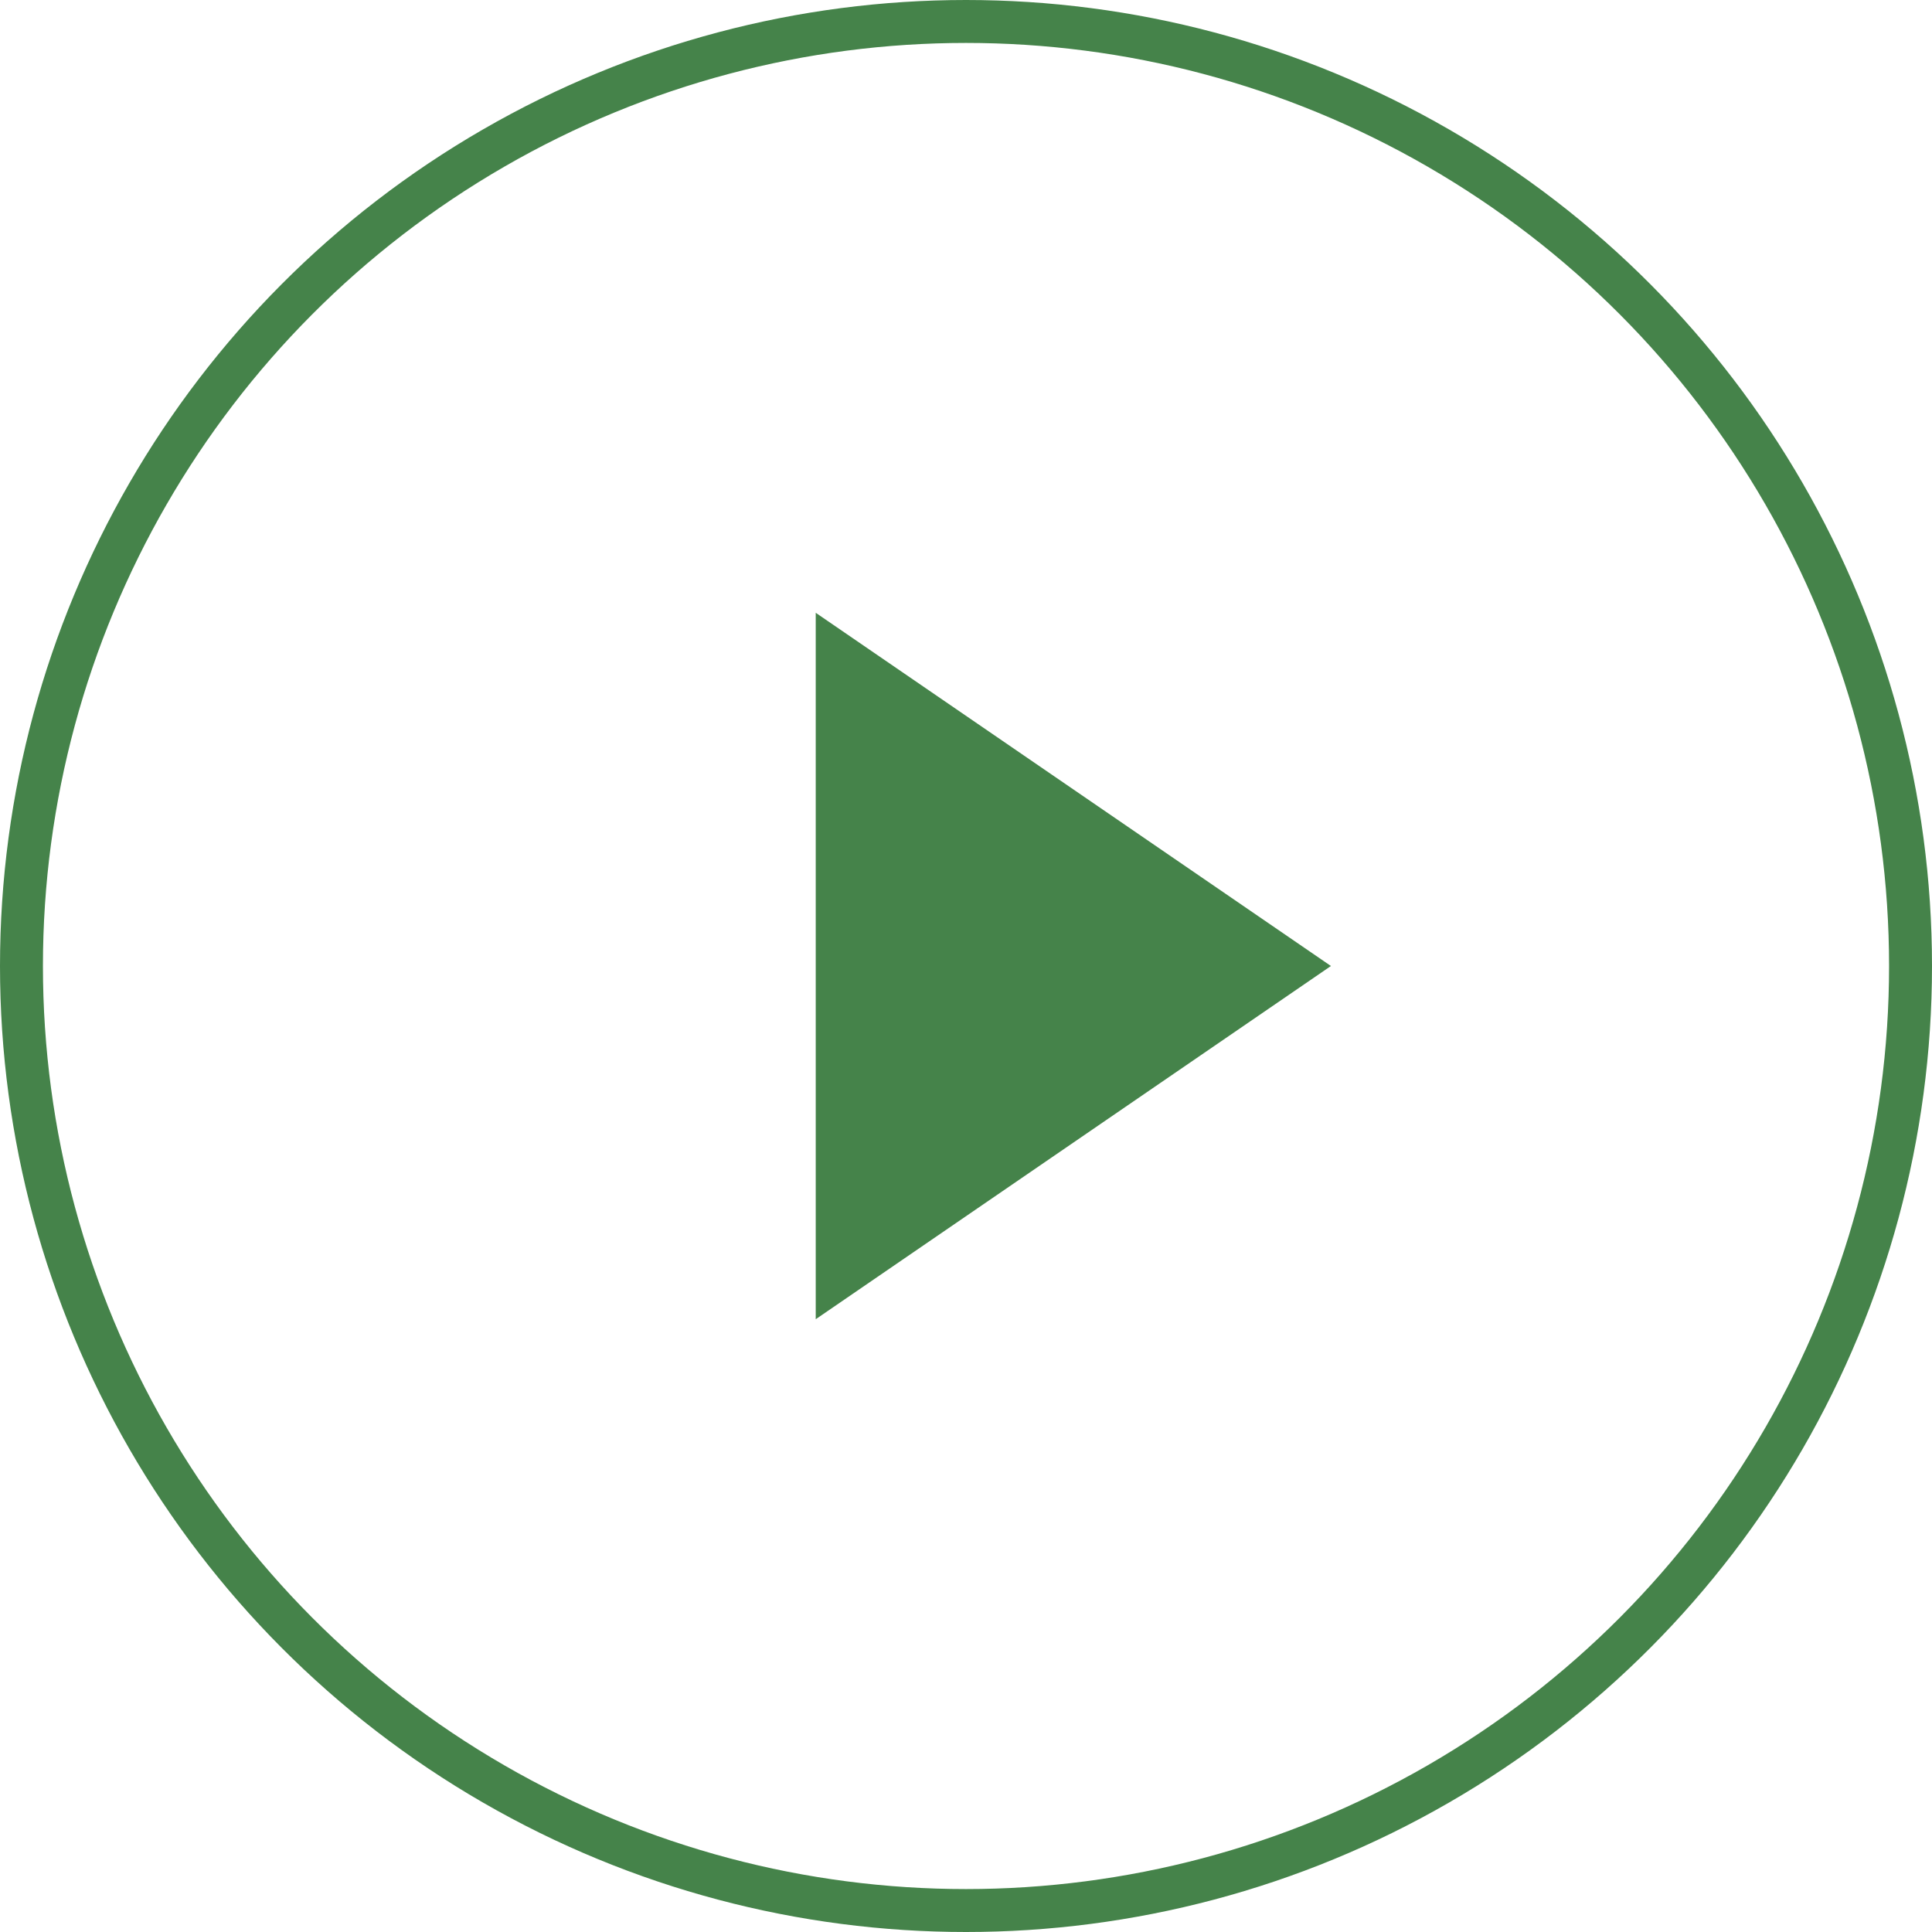 <svg width="45" height="45" viewBox="0 0 45 45" fill="none" xmlns="http://www.w3.org/2000/svg">
<circle cx="22.5" cy="22.5" r="22" stroke="#45834A"/>
<path d="M31 22.5L19 30.727L19 14.273L31 22.5Z" fill="#45834A"/>
</svg>
